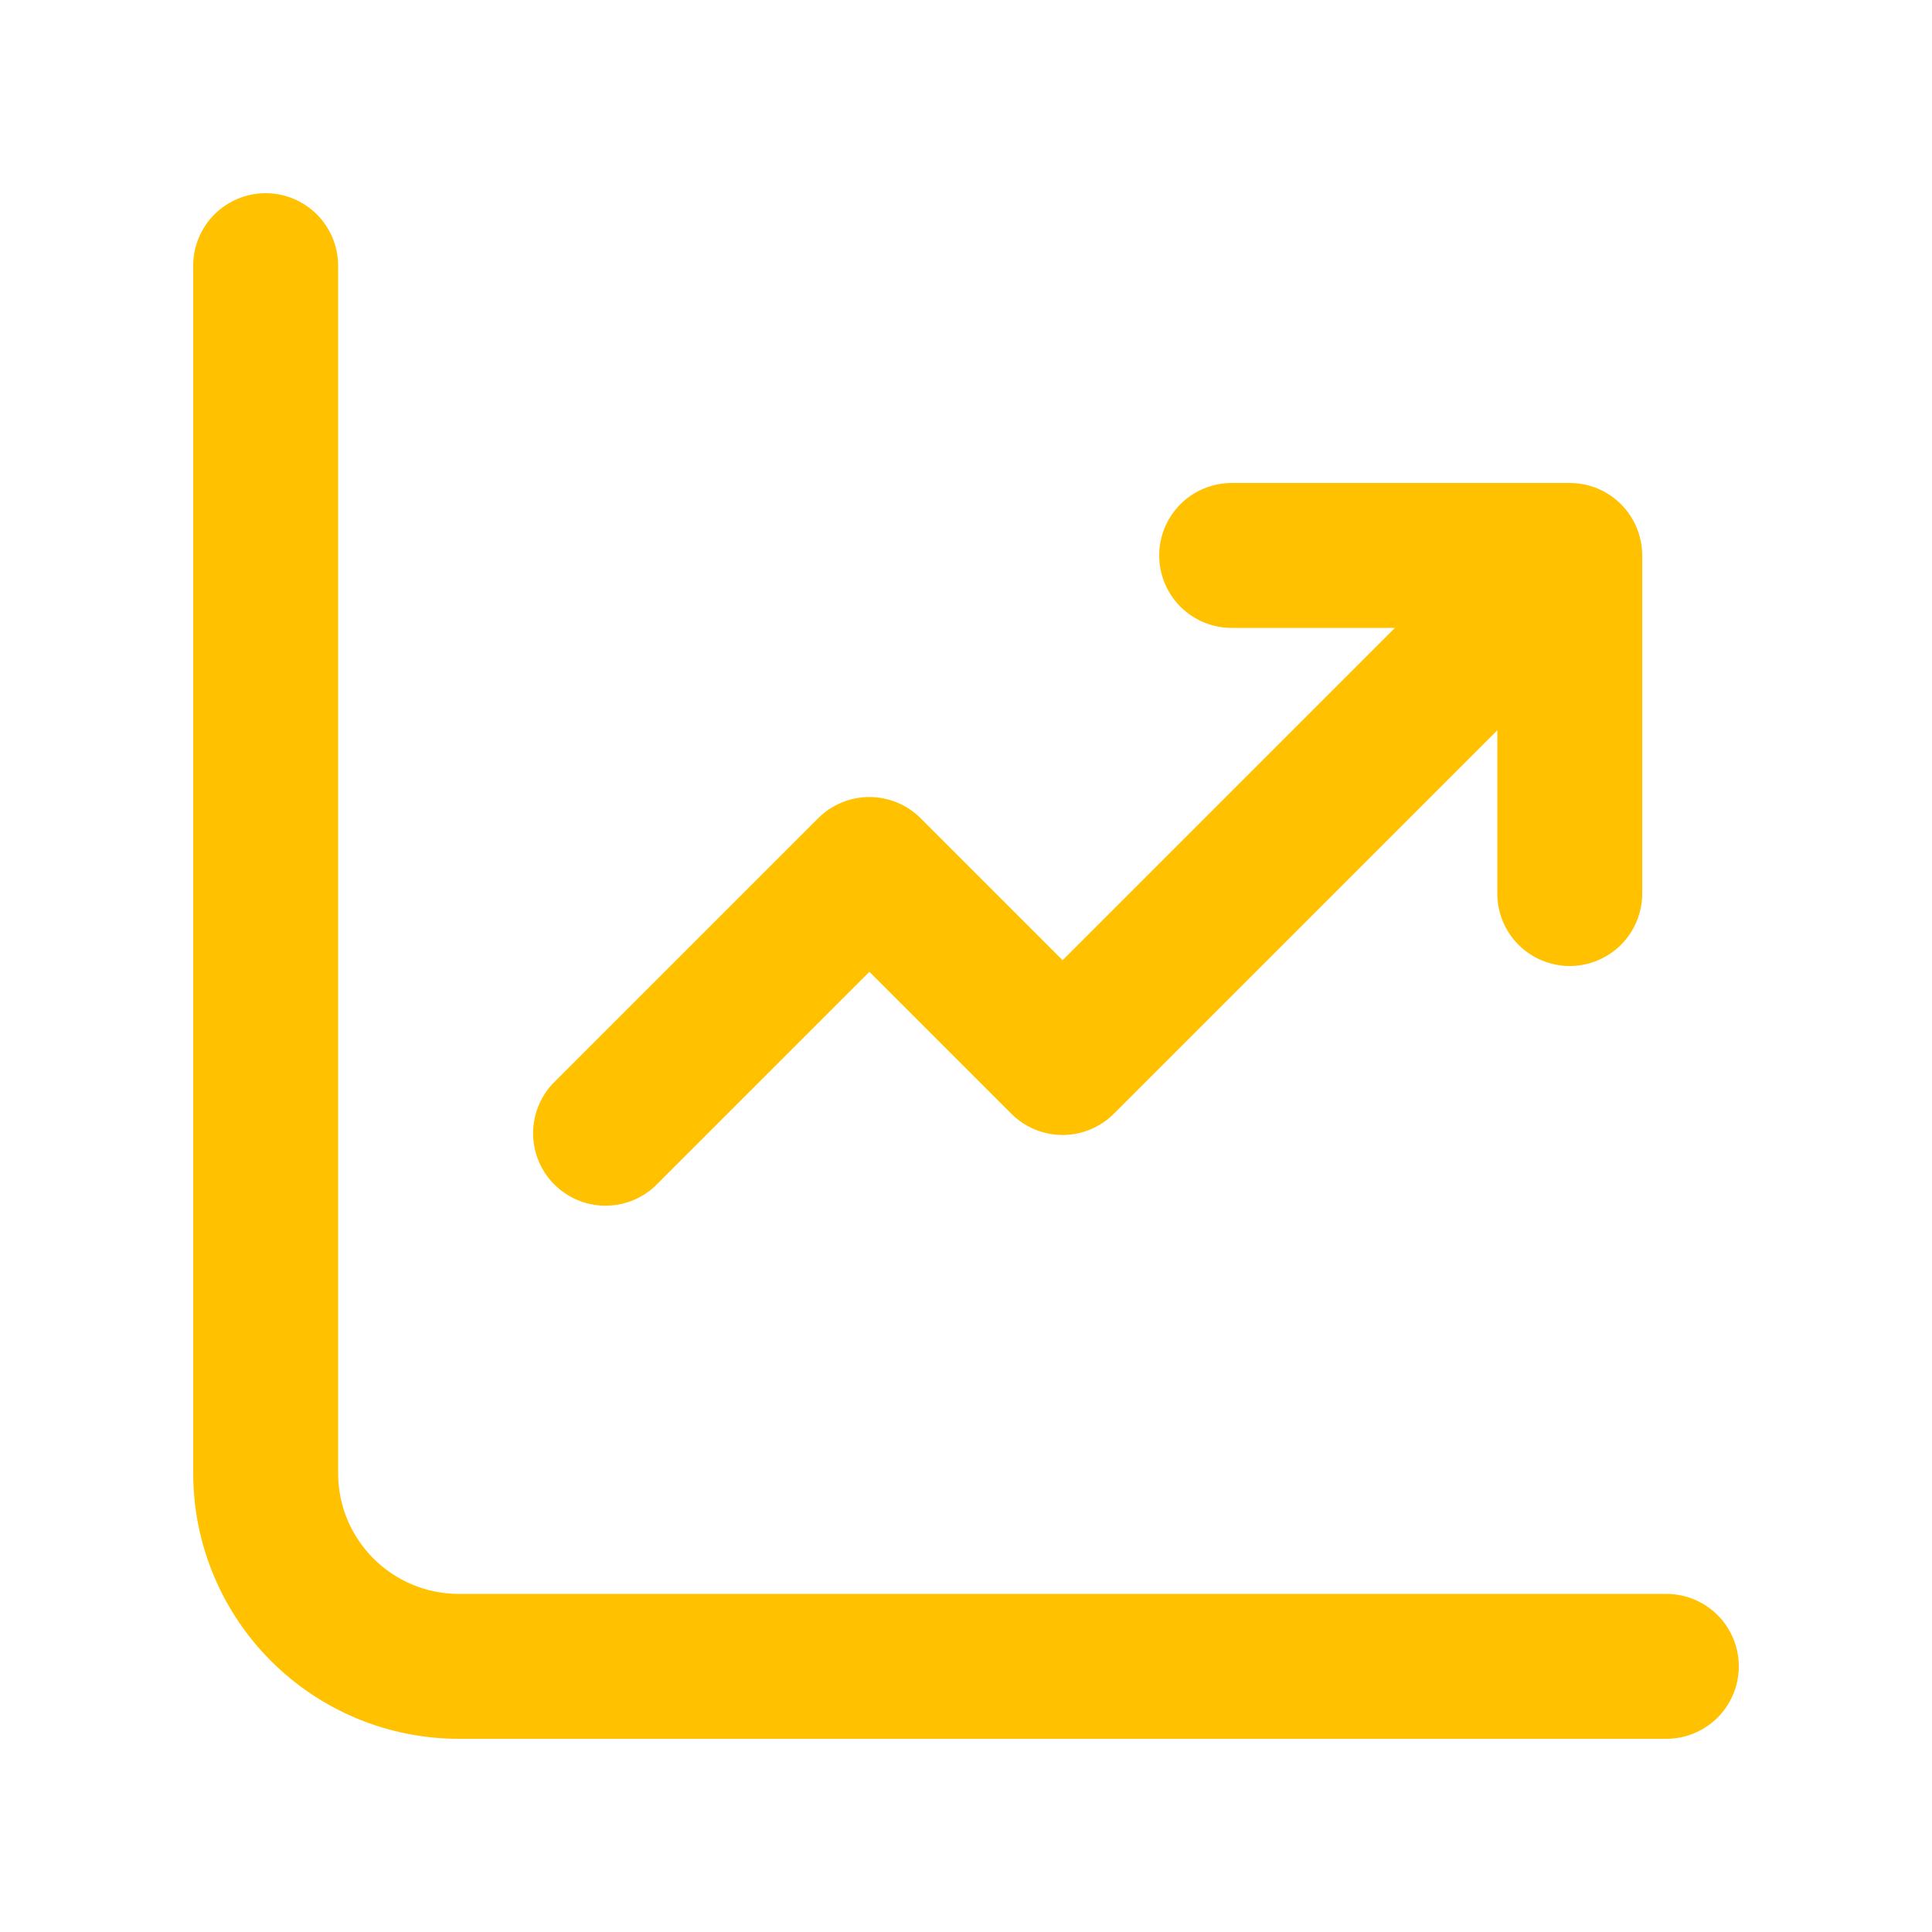 <?xml version="1.0" encoding="UTF-8"?> <svg xmlns="http://www.w3.org/2000/svg" width="50" height="50" viewBox="0 0 50 50" fill="none"><path d="M6.875 5C7.372 5 7.849 5.198 8.201 5.549C8.552 5.901 8.75 6.378 8.75 6.875V38.125C8.75 39.85 10.15 41.25 11.875 41.25H43.125C43.622 41.25 44.099 41.447 44.451 41.799C44.803 42.151 45 42.628 45 43.125C45 43.622 44.803 44.099 44.451 44.451C44.099 44.803 43.622 45 43.125 45H11.875C10.052 45 8.303 44.276 7.014 42.986C5.724 41.697 5 39.948 5 38.125V6.875C5 6.378 5.198 5.901 5.549 5.549C5.901 5.198 6.378 5 6.875 5ZM30 14.375C30 13.878 30.198 13.401 30.549 13.049C30.901 12.697 31.378 12.5 31.875 12.5H40.625C41.122 12.5 41.599 12.697 41.951 13.049C42.303 13.401 42.5 13.878 42.5 14.375V23.125C42.5 23.622 42.303 24.099 41.951 24.451C41.599 24.802 41.122 25 40.625 25C40.128 25 39.651 24.802 39.299 24.451C38.947 24.099 38.75 23.622 38.75 23.125V18.9L28.825 28.825C28.473 29.176 27.997 29.373 27.5 29.373C27.003 29.373 26.527 29.176 26.175 28.825L22.5 25.15L16.95 30.7C16.595 31.031 16.124 31.212 15.639 31.203C15.153 31.194 14.69 30.998 14.346 30.654C14.002 30.311 13.806 29.847 13.797 29.361C13.789 28.876 13.969 28.405 14.3 28.05L21.175 21.175C21.527 20.824 22.003 20.627 22.5 20.627C22.997 20.627 23.473 20.824 23.825 21.175L27.5 24.85L36.1 16.25H31.875C31.378 16.25 30.901 16.052 30.549 15.701C30.198 15.349 30 14.872 30 14.375Z" fill="#FFC100"></path></svg> 